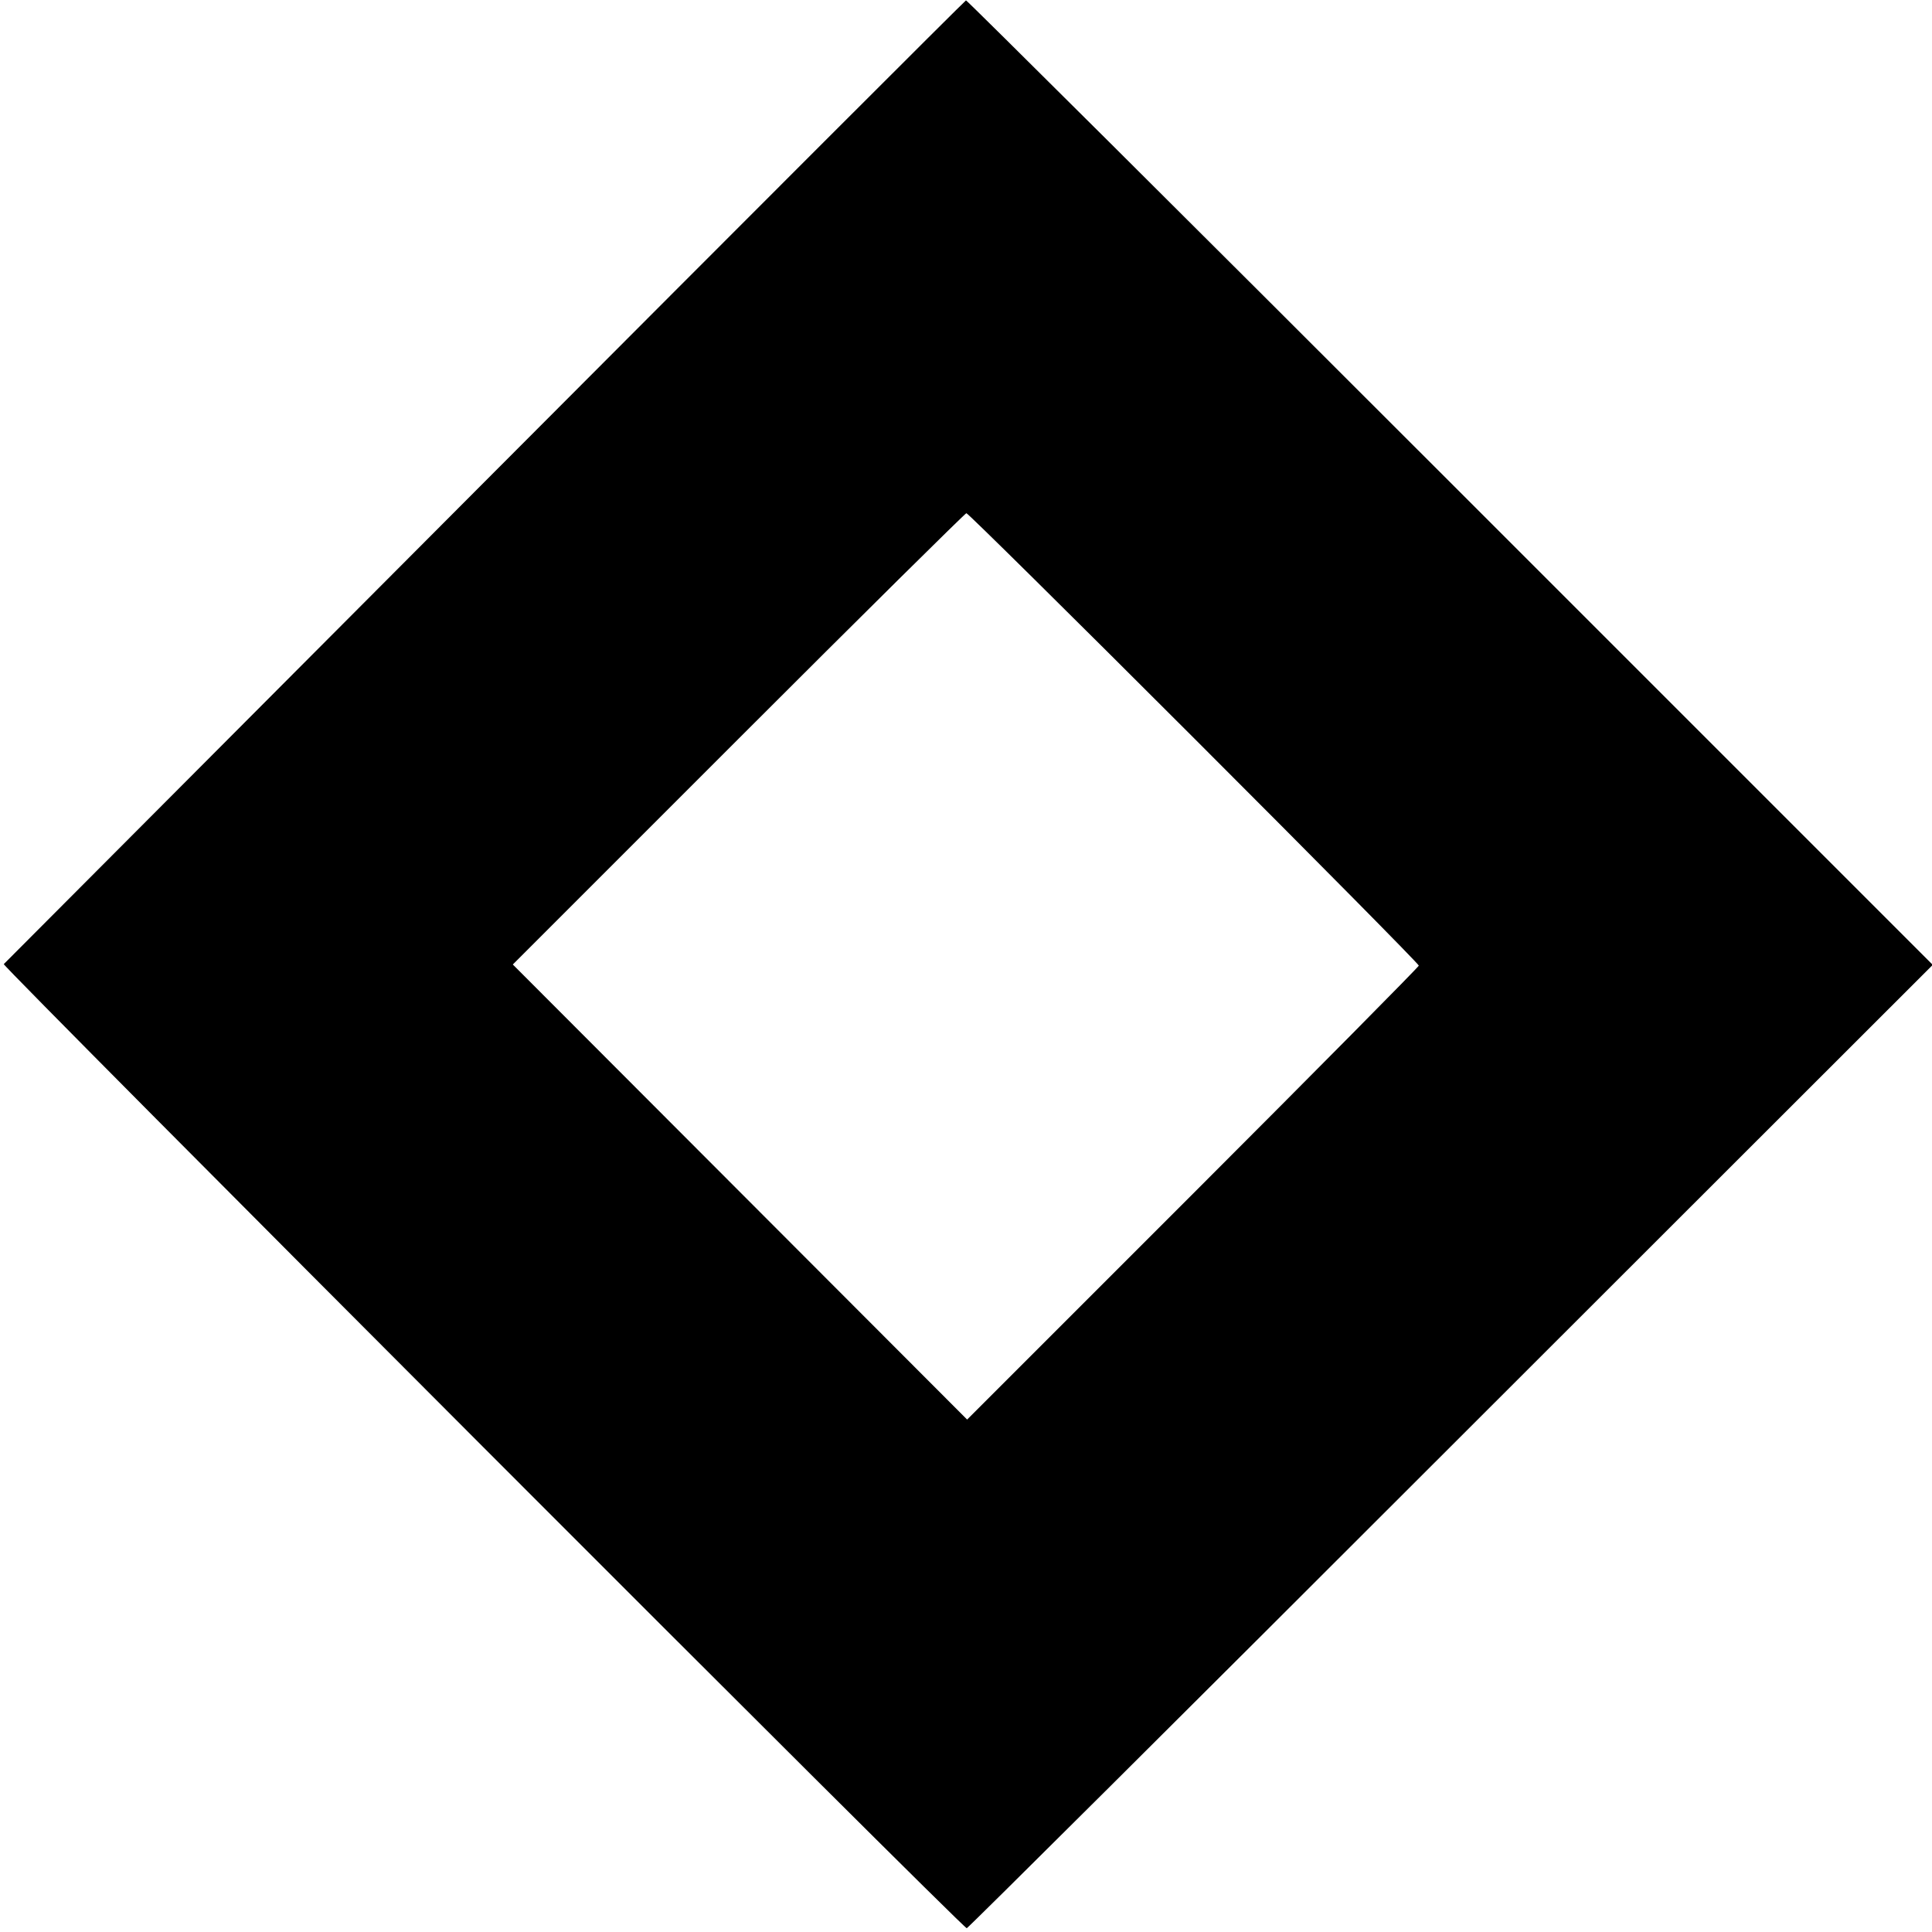 <?xml version="1.0" standalone="no"?>
<!DOCTYPE svg PUBLIC "-//W3C//DTD SVG 20010904//EN"
 "http://www.w3.org/TR/2001/REC-SVG-20010904/DTD/svg10.dtd">
<svg version="1.0" xmlns="http://www.w3.org/2000/svg"
 width="512pt" height="512pt" viewBox="0 0 512 512"
 preserveAspectRatio="xMidYMid meet">
<g transform="translate(0,512) scale(0.1,-0.1)"
fill="#000000" stroke="none">
<path d="M1285 3844 c-698 -700 -1272 -1276 -1275 -1279 -4 -6 2541 -2555
2552 -2555 3 0 581 575 1283 1277 l1277 1276 -1279 1279 c-703 703 -1280 1277
-1283 1277 -3 -1 -576 -574 -1275 -1275z m1879 -680 c328 -328 596 -599 596
-603 0 -3 -269 -275 -598 -604 l-599 -599 -602 603 -602 603 598 598 c329 329
601 598 604 598 4 0 275 -268 603 -596z"/>
</g>
</svg>
